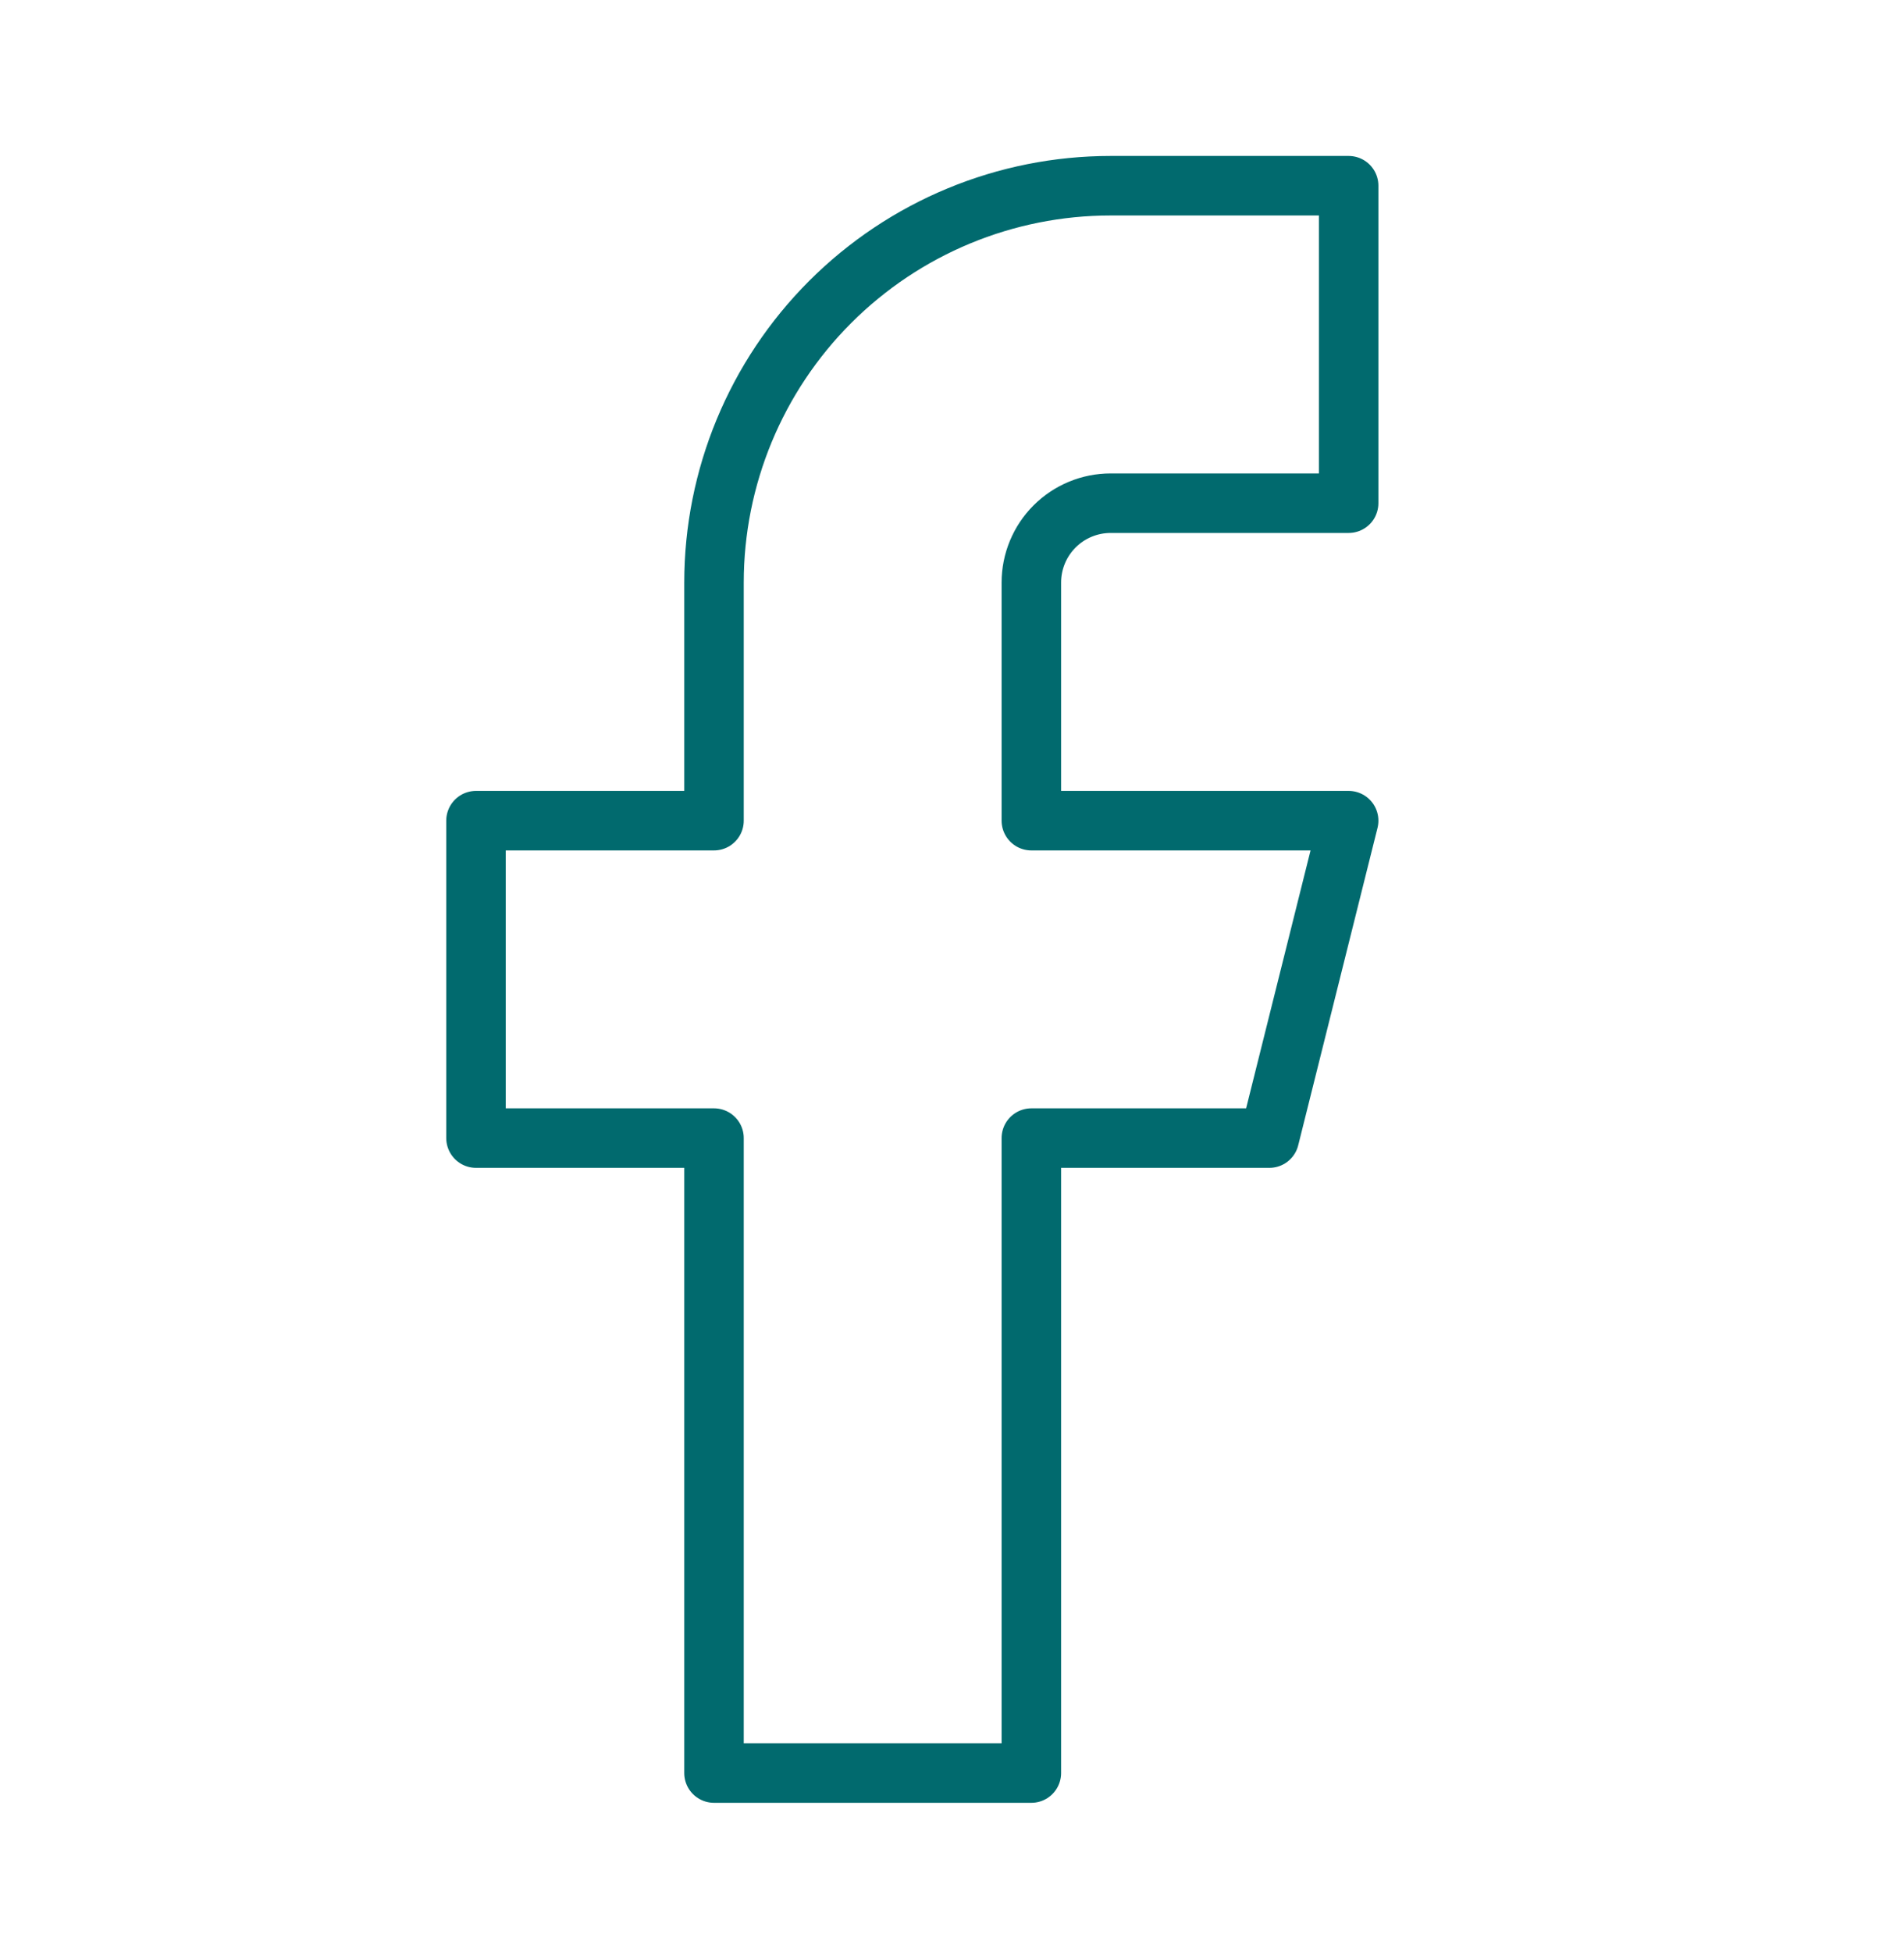 <?xml version="1.0" encoding="UTF-8"?>
<svg xmlns="http://www.w3.org/2000/svg" width="40" height="41" viewBox="0 0 40 41" fill="none">
  <path d="M28.333 3.9H23.333C21.123 3.9 19.004 4.778 17.441 6.341C15.878 7.904 15 10.024 15 12.234V17.234H10V23.9H15V37.234H21.667V23.9H26.667L28.333 17.234H21.667V12.234C21.667 11.792 21.842 11.368 22.155 11.055C22.467 10.743 22.891 10.567 23.333 10.567H28.333V3.9Z" stroke="#016A6E" stroke-width="1.25" stroke-linecap="round" stroke-linejoin="round"></path>
</svg>
